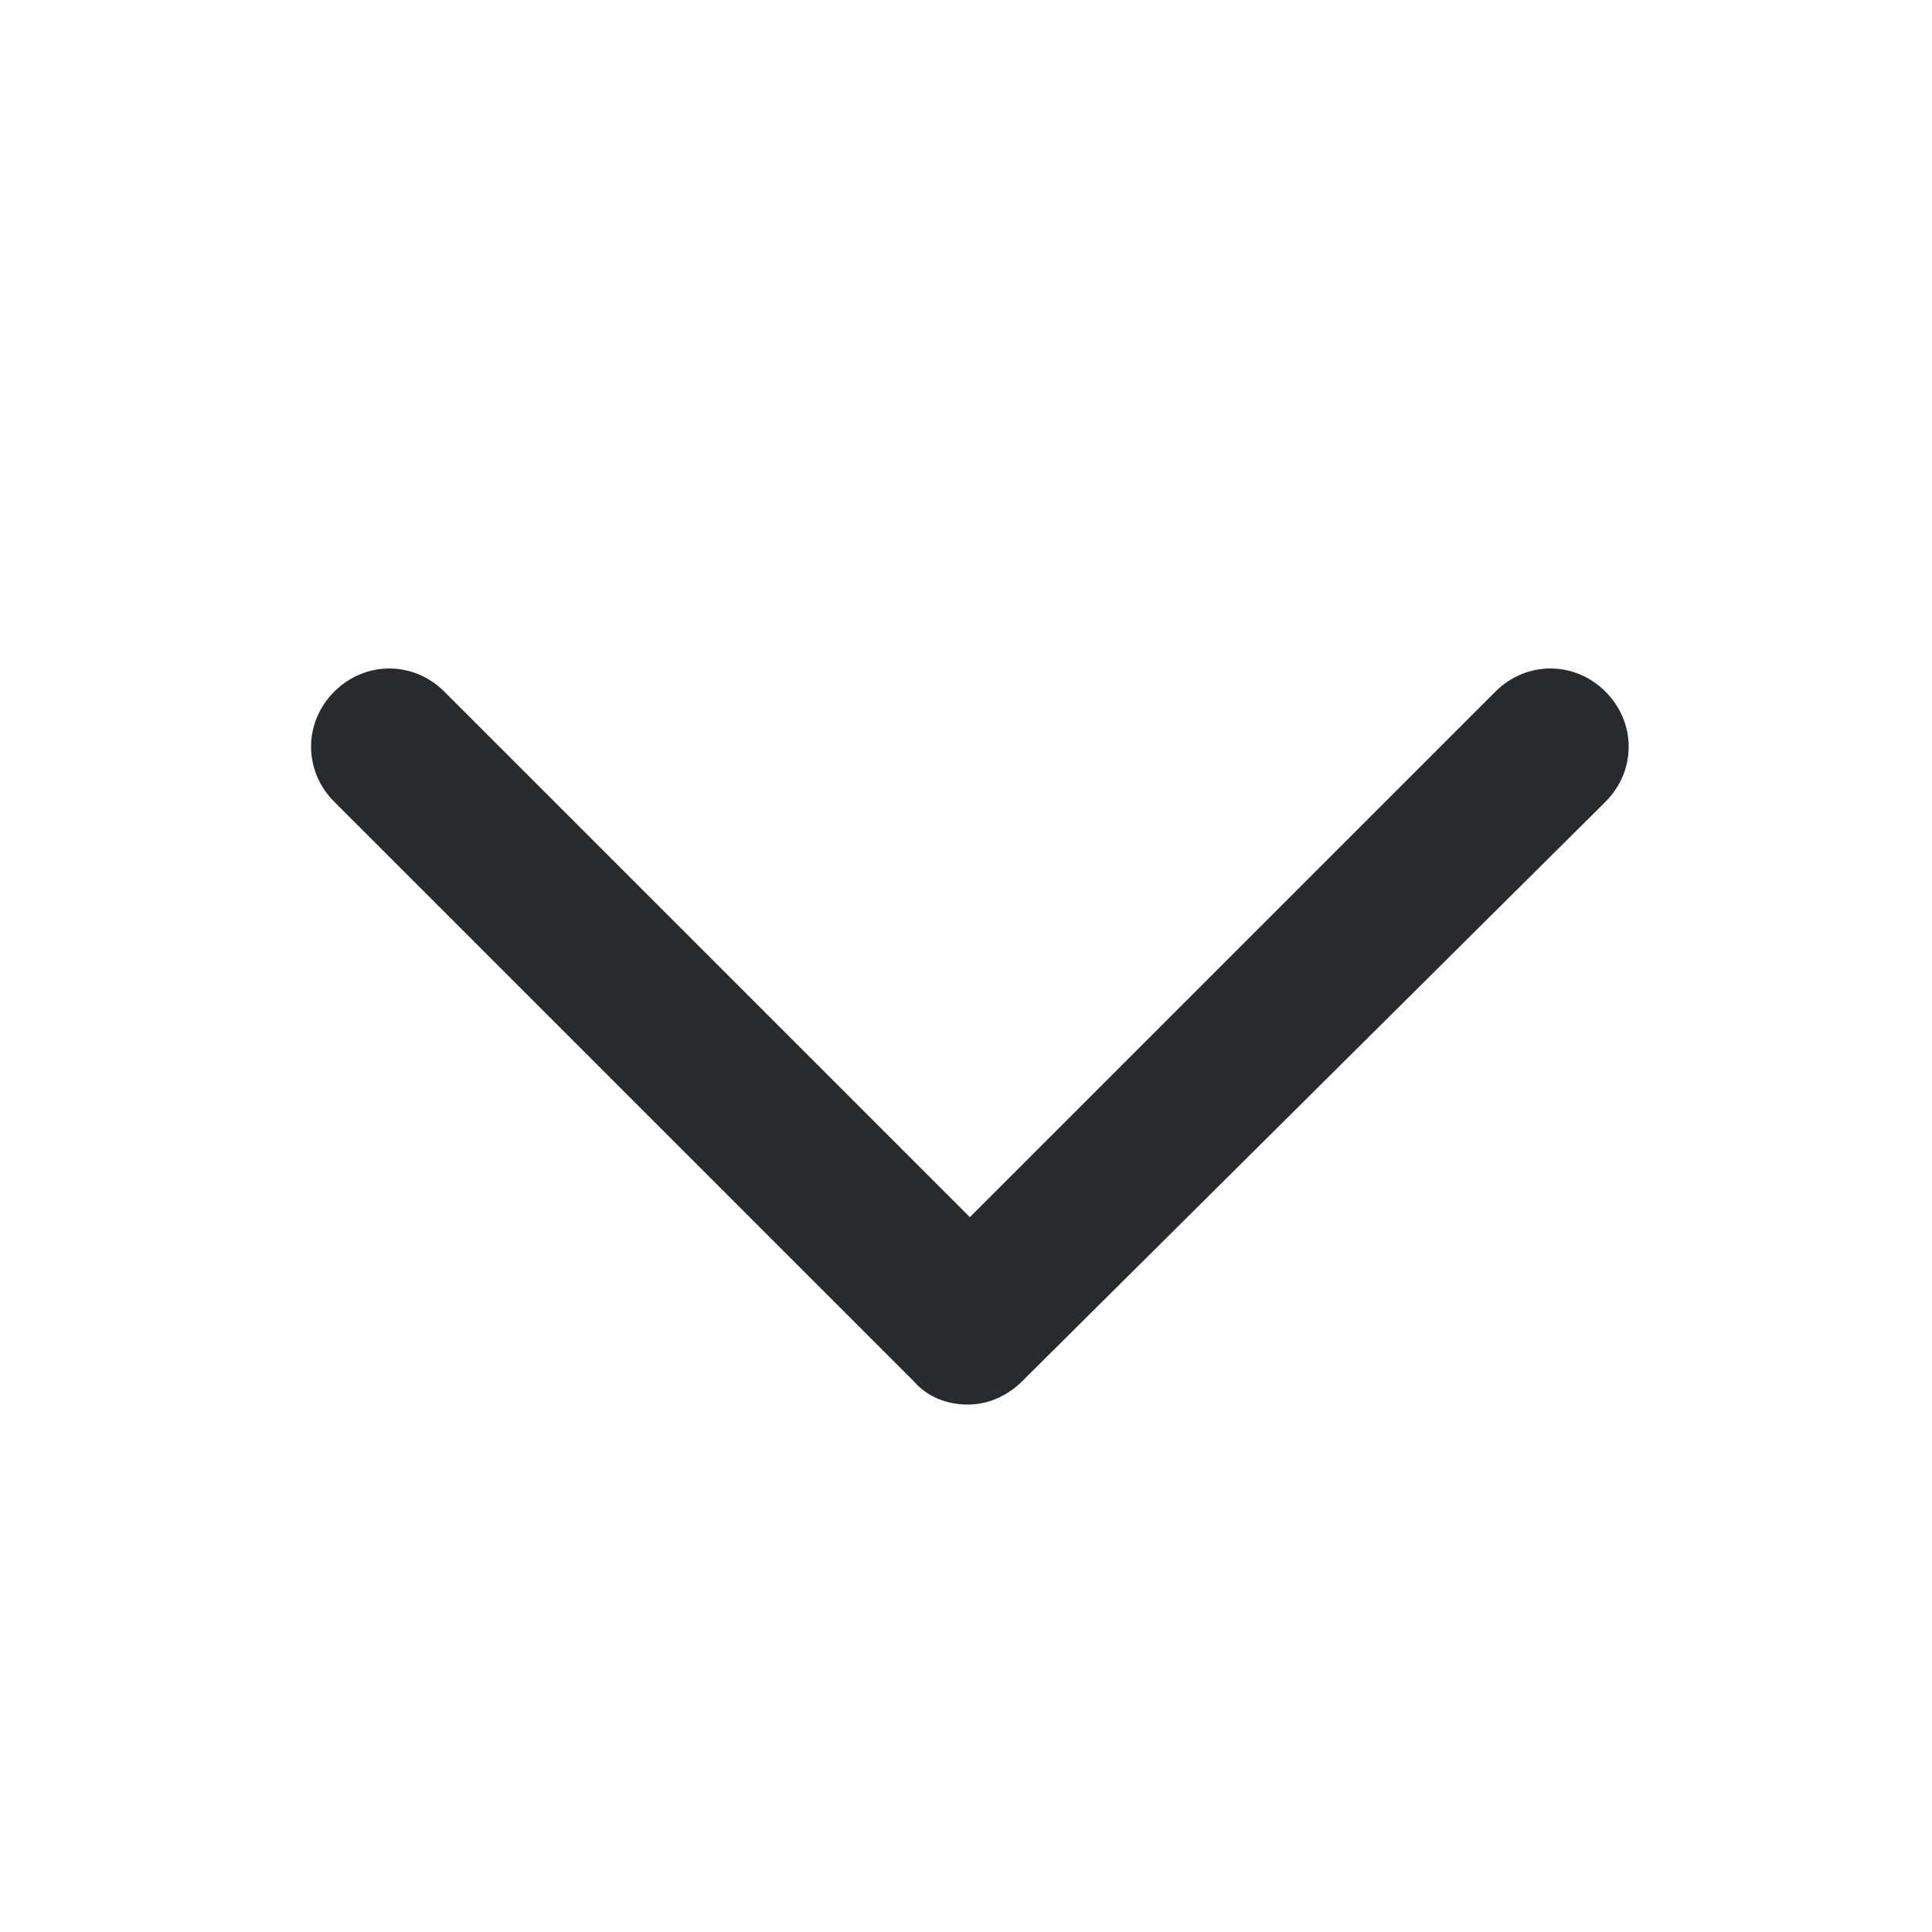 <svg xmlns="http://www.w3.org/2000/svg" width="15px" height="15px" version="1.1" viewBox="0 0 100 100" enable-background="new 0 0 100 100" xml:space="preserve">
  <path x="0" y="0" width="100" height="100" fill="#282b2d" d="M50.1 72.7c-1.1 0-2.1-0.4-2.8-1.2L17.3 41.5c-1.6-1.6-1.6-4.1 0-5.7 1.6-1.6 4.1-1.6 5.7 0l27.2 27.2 27.2-27.2c1.6-1.6 4.1-1.6 5.7 0 1.6 1.6 1.6 4.1 0 5.7L52.9 71.5C52.2 72.2 51.2 72.7 50.1 72.7z"/>
</svg>